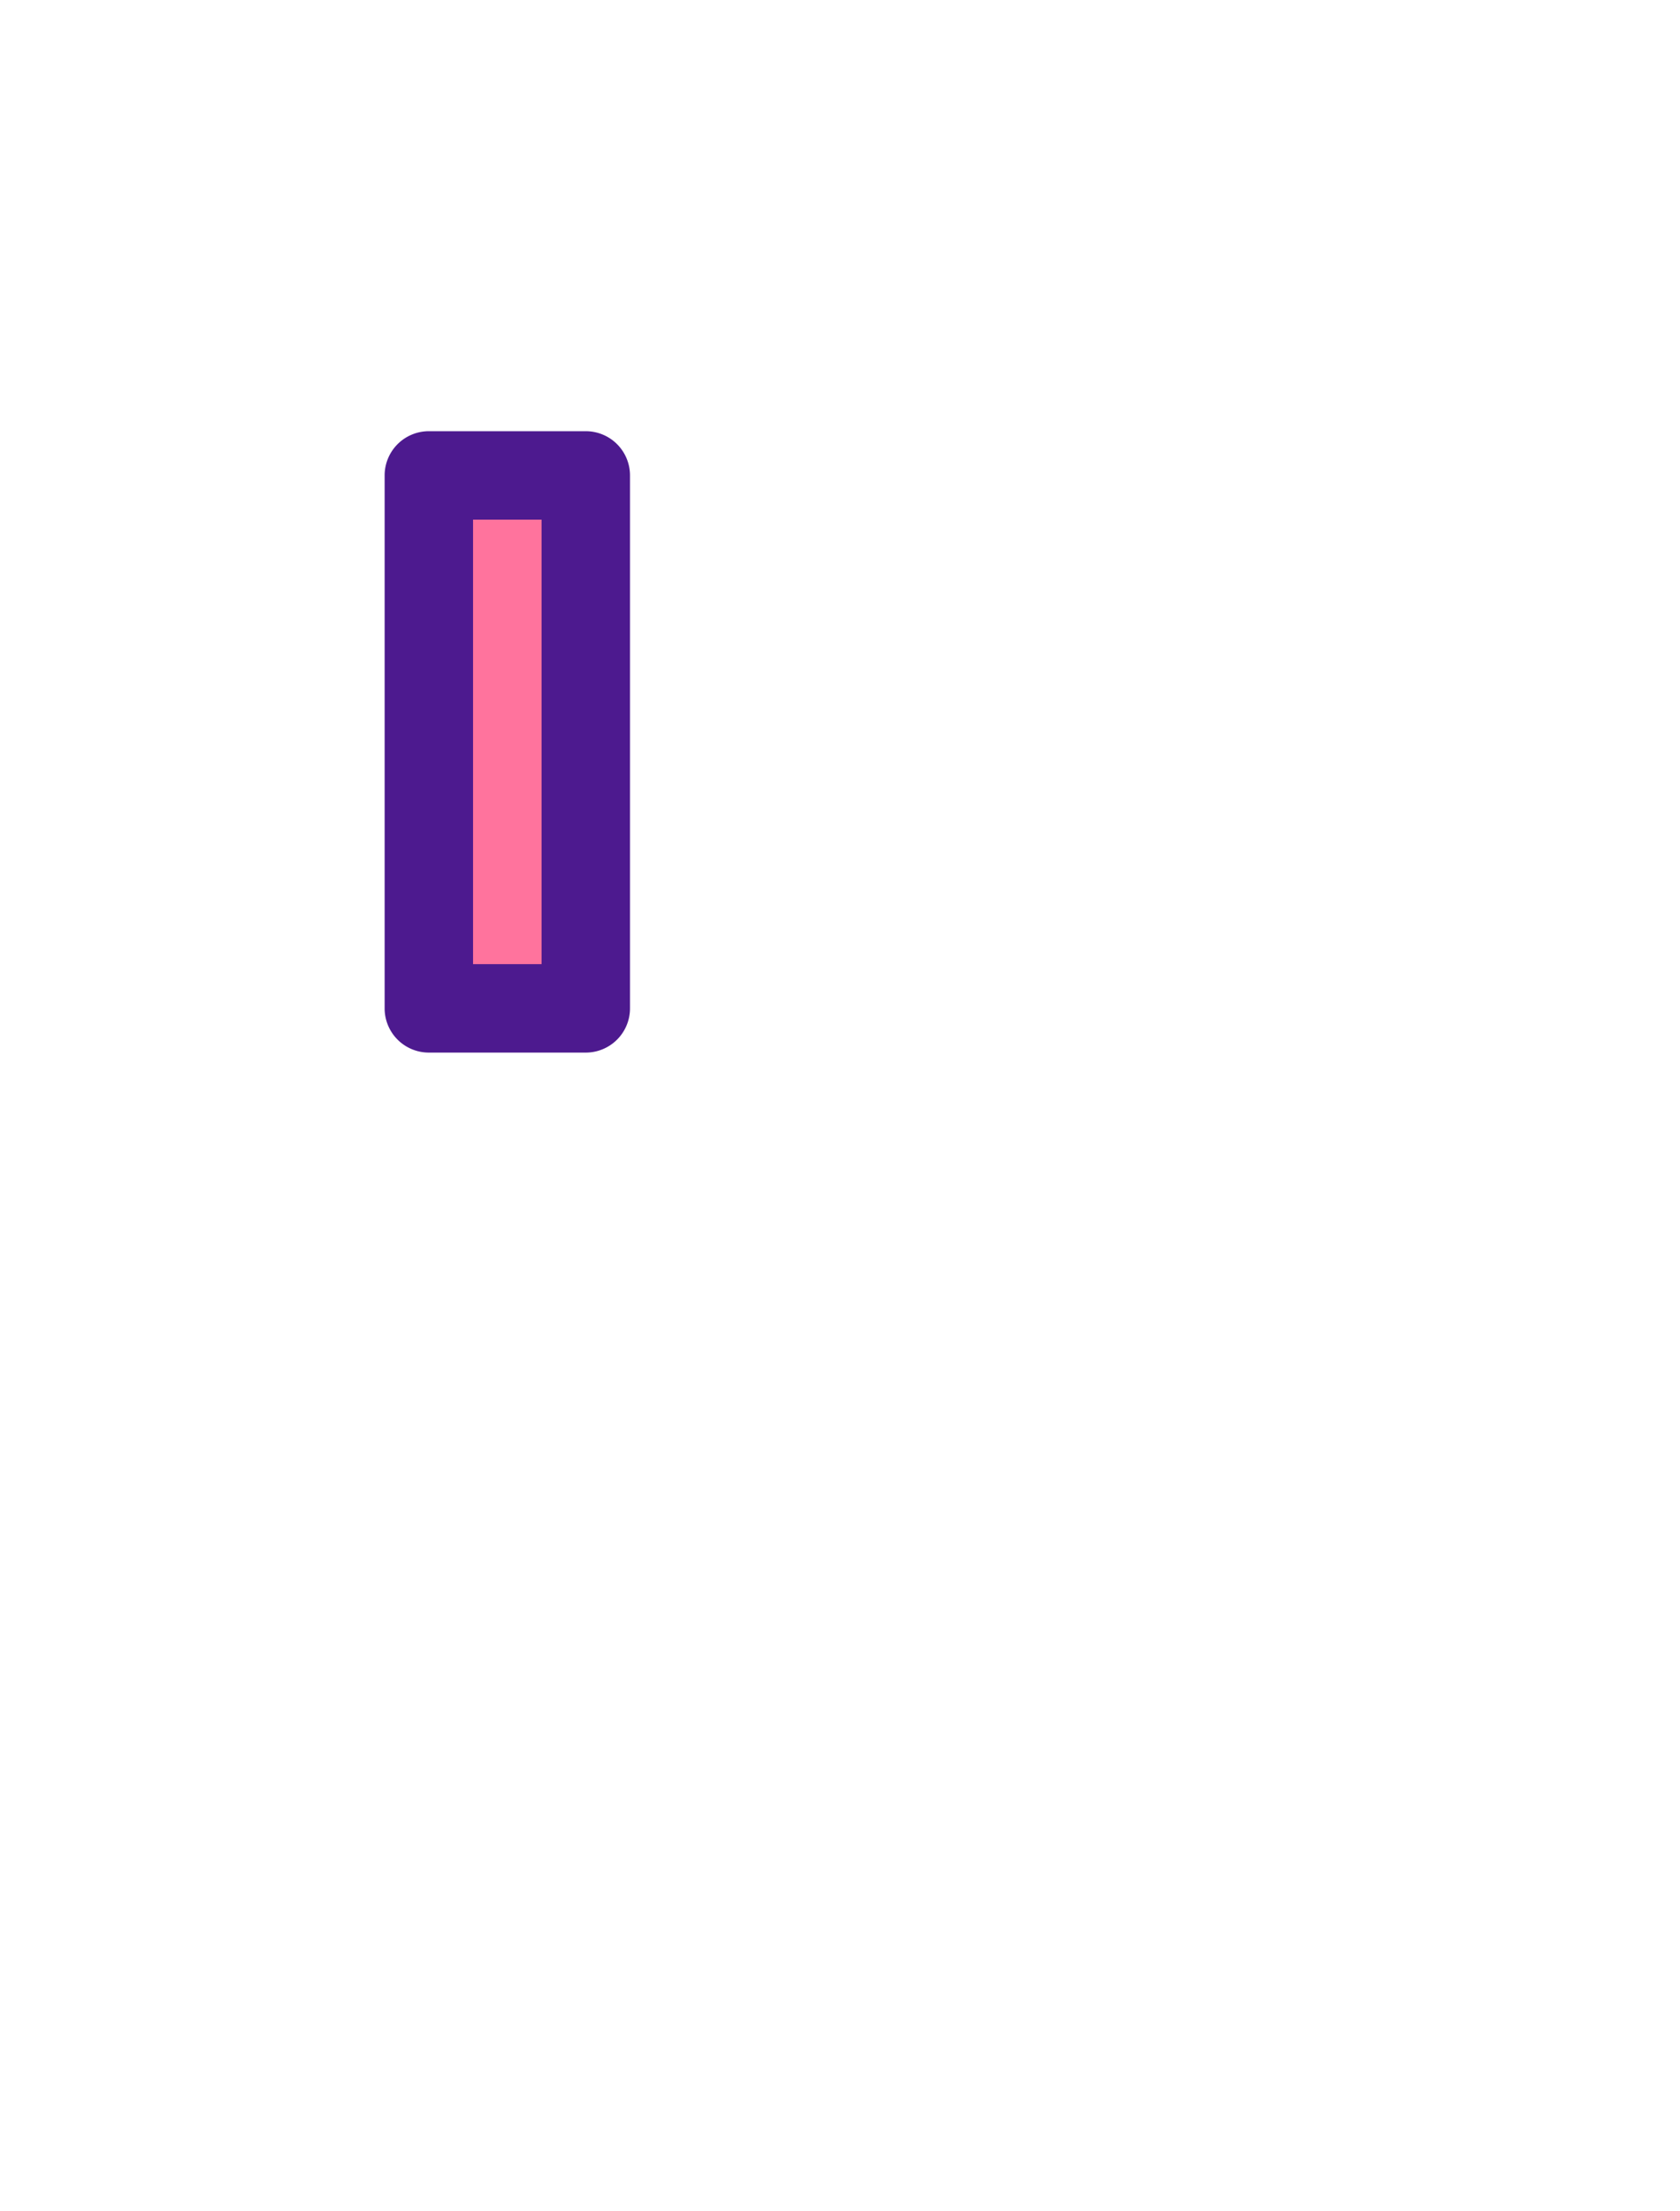 <svg id="Layer_1" data-name="Layer 1" xmlns="http://www.w3.org/2000/svg" viewBox="0 0 76 100"><title>gfx-campmat-landingpage-arcadedude-brick1</title><rect x="20.1" y="21.5" width="7.1" height="24.1" fill="#ff739d"/><path d="M26.5,47.6H19.4a2,2,0,0,1-2-2V21.5a2,2,0,0,1,2-2h7.1a2,2,0,0,1,2,2V45.6A2,2,0,0,1,26.5,47.6Zm-5.1-4h3.1V23.5H21.4Z" fill="#4d1a8f"/></svg>